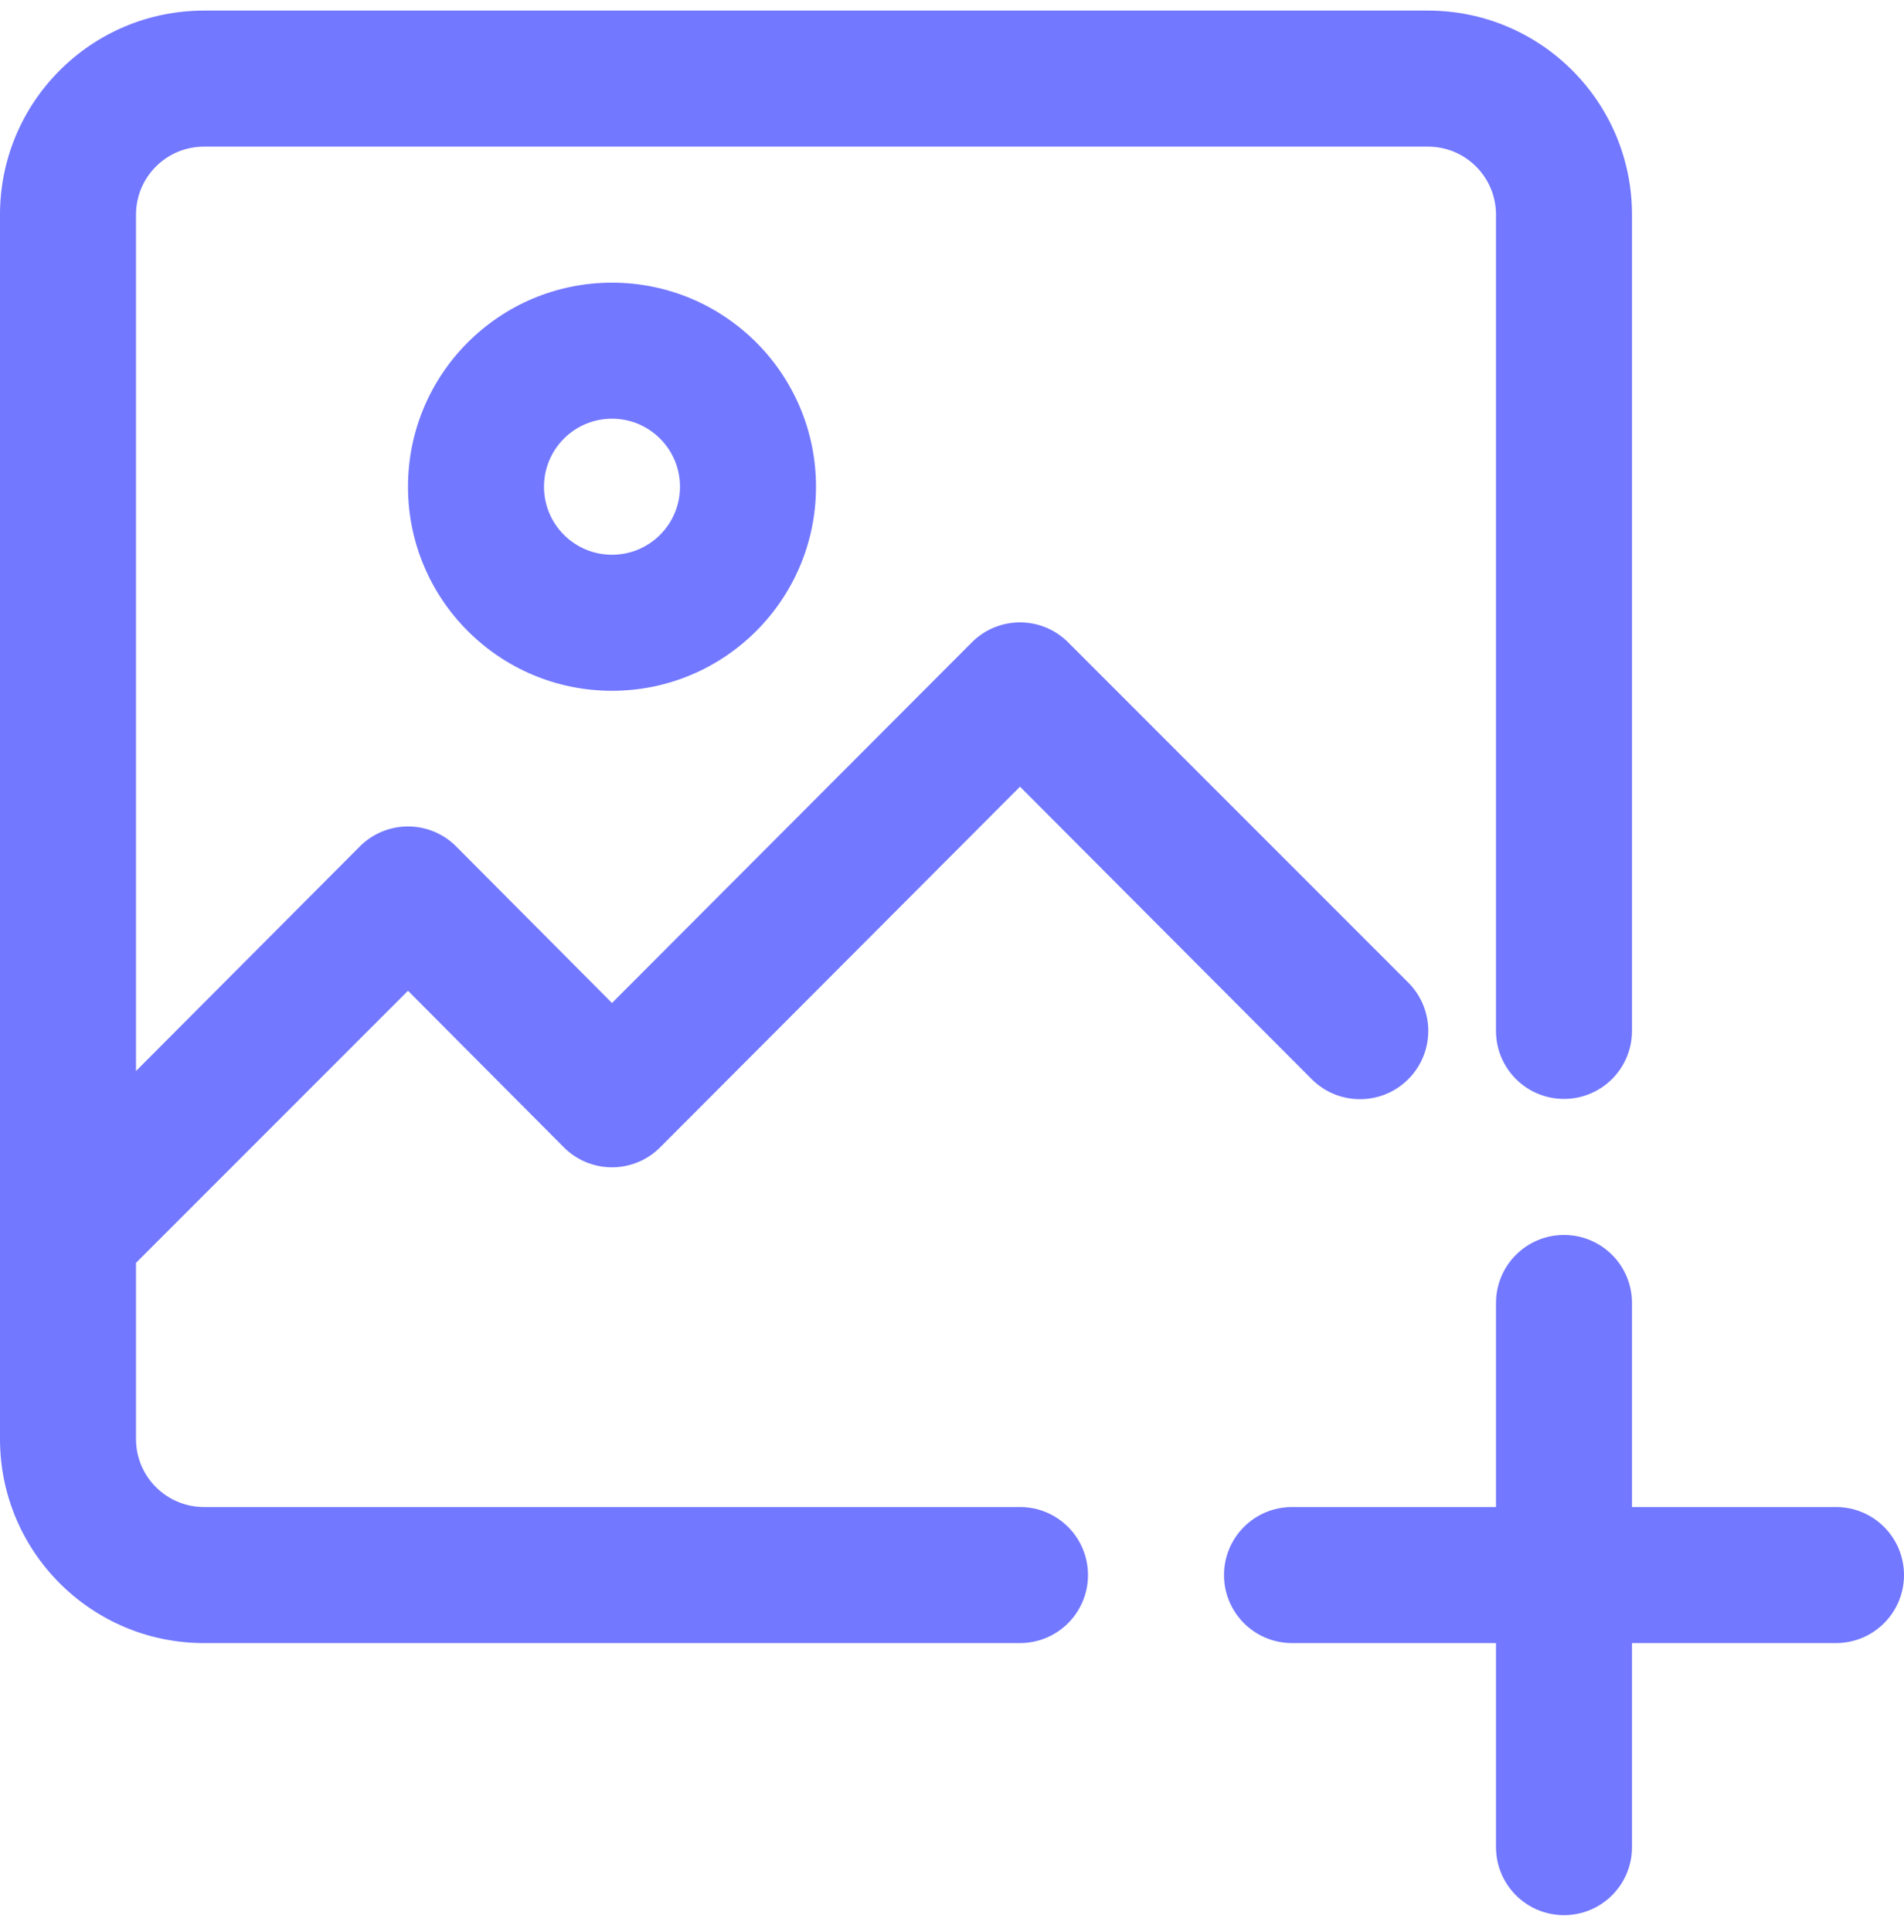 <svg height="71" viewBox="0 0 70 71" width="70" xmlns="http://www.w3.org/2000/svg"><g fill="#7278ff" transform="translate(0 .389)"><path d="m67.5 55h-7.5v-7.5c0-1.381-1.119-2.5-2.5-2.5s-2.5 1.119-2.5 2.5v7.5h-7.5c-1.381 0-2.5 1.119-2.5 2.5s1.119 2.5 2.5 2.5h7.5v7.5c0 1.381 1.119 2.5 2.5 2.5s2.5-1.119 2.5-2.5v-7.5h7.5c1.381 0 2.5-1.119 2.5-2.5s-1.119-2.5-2.5-2.5z"/><path d="m37.5 55h-30c-1.381 0-2.5-1.119-2.5-2.5v-6.475l10-10 5.725 5.75c.469.473 1.108.739 1.775.739s1.306-.266 1.775-.739l13.225-13.25 10.725 10.75c.98.98 2.57.98 3.55 0s.98-2.57 0-3.55l-12.5-12.5c-.469-.473-1.108-.739-1.775-.739s-1.306.266-1.775.739l-13.225 13.25-5.725-5.75c-.469-.473-1.108-.739-1.775-.739s-1.306.266-1.775.739l-8.225 8.25v-31.475c0-1.381 1.119-2.5 2.5-2.5h45c1.381 0 2.5 1.119 2.5 2.5v30c0 1.381 1.119 2.5 2.5 2.5s2.5-1.119 2.5-2.5v-30c0-4.142-3.358-7.5-7.5-7.5h-45c-4.142 0-7.5 3.358-7.5 7.5v45c0 4.142 3.358 7.5 7.5 7.5h30c1.381 0 2.5-1.119 2.5-2.5s-1.119-2.5-2.5-2.5z"/><path d="m15 17.5c0 4.142 3.358 7.5 7.5 7.5s7.5-3.358 7.5-7.5-3.358-7.5-7.5-7.5-7.5 3.358-7.5 7.5zm10 0c0 1.381-1.119 2.5-2.5 2.5s-2.5-1.119-2.5-2.5 1.119-2.5 2.5-2.5 2.5 1.119 2.5 2.5z"/></g></svg>